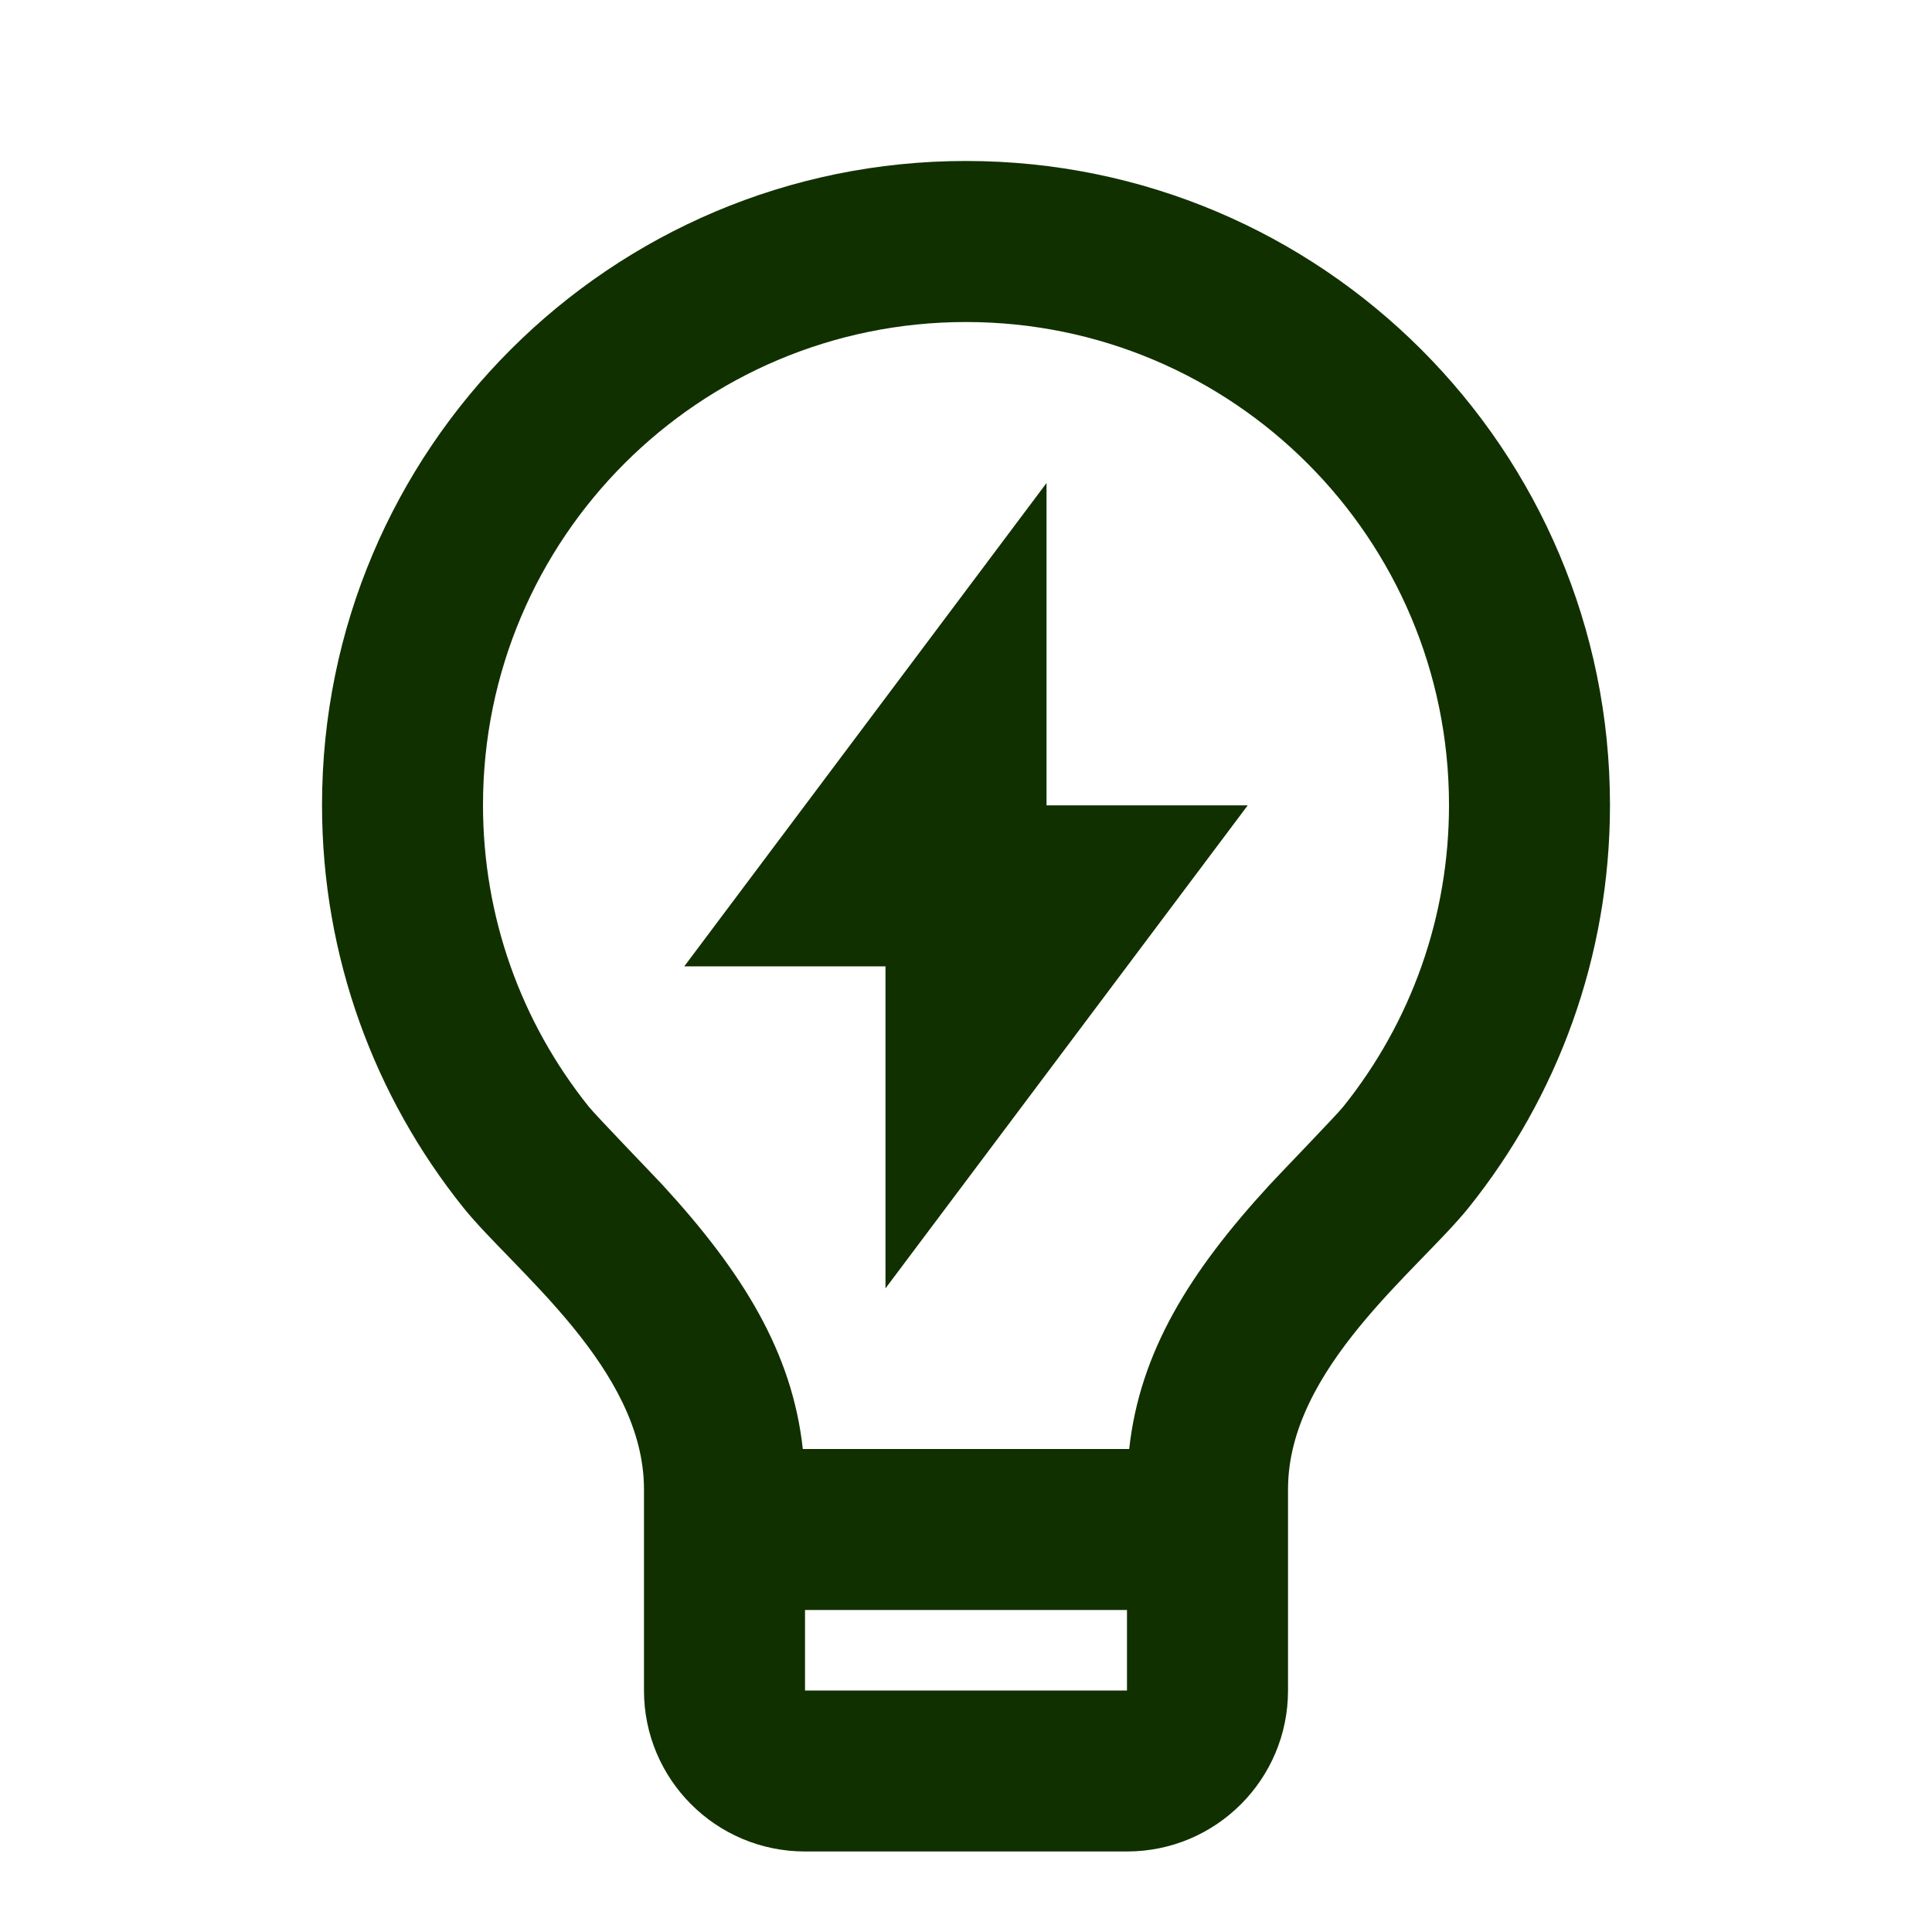 <svg width="28" height="28" viewBox="0 0 28 28" fill="none" xmlns="http://www.w3.org/2000/svg">
<g clip-path="url(#clip0_504_4120)">
<g clip-path="url(#clip1_504_4120)">
<path d="M11.635 21H16.365C16.519 19.598 17.234 18.441 18.396 17.176C18.526 17.034 19.365 16.166 19.465 16.042C20.454 14.809 21 13.282 21 11.667C21 7.801 17.866 4.667 14 4.667C10.134 4.667 7 7.801 7 11.667C7 13.282 7.546 14.807 8.534 16.04C8.633 16.164 9.474 17.035 9.604 17.175C10.766 18.441 11.481 19.598 11.635 21ZM16.333 23.333H11.667V24.5H16.333V23.333ZM6.713 17.499C5.433 15.901 4.667 13.873 4.667 11.667C4.667 6.512 8.845 2.333 14 2.333C19.155 2.333 23.333 6.512 23.333 11.667C23.333 13.874 22.567 15.903 21.285 17.502C20.561 18.404 18.667 19.833 18.667 21.583V24.5C18.667 25.789 17.622 26.833 16.333 26.833H11.667C10.378 26.833 9.333 25.789 9.333 24.5V21.583C9.333 19.833 7.437 18.402 6.713 17.499ZM15.167 11.672H18.083L12.833 18.672V14.005H9.917L15.167 7V11.672Z" fill="#113000"/>
</g>
</g>
<defs>
<clipPath id="clip0_504_4120">
<rect width="28" height="28" fill="white"/>
</clipPath>
<clipPath id="clip1_504_4120">
<rect width="28" height="28" fill="white"/>
</clipPath>
</defs>
</svg>
